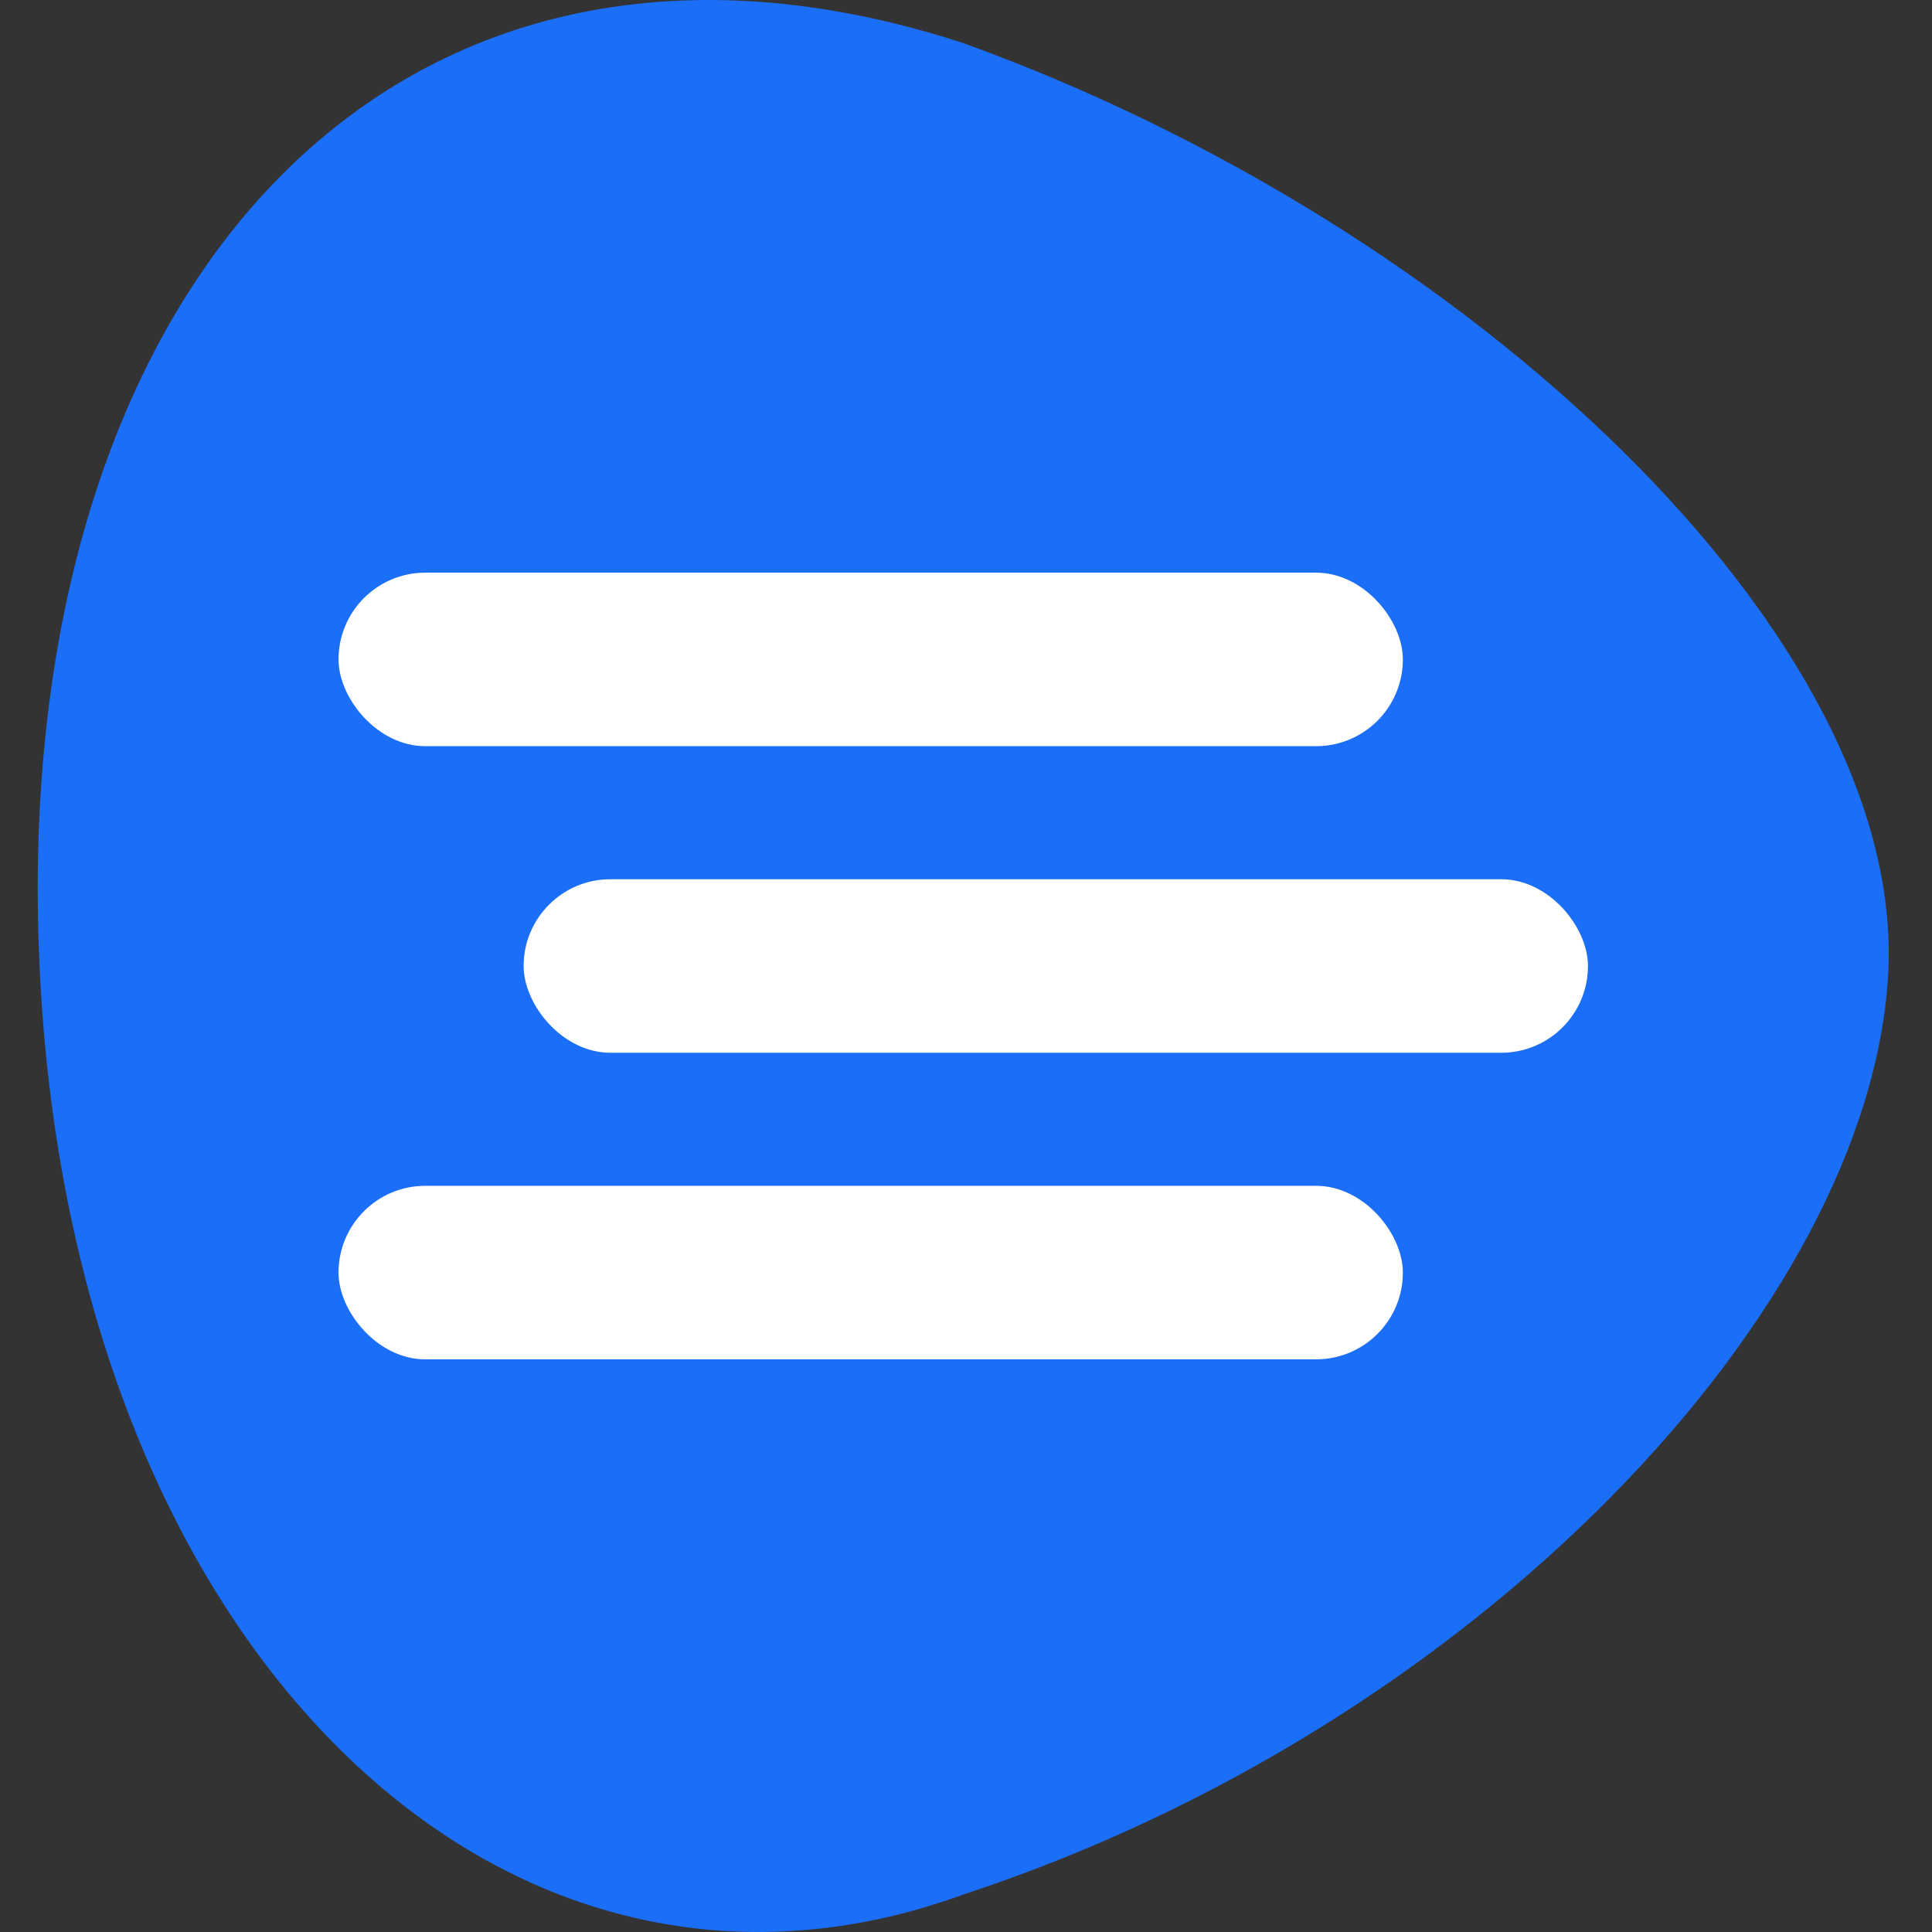 <svg width="471" height="471" viewBox="0 0 471 471" fill="none" xmlns="http://www.w3.org/2000/svg">
<rect x="0" y="0" width="471" height="471" fill="#333333" stroke="none"/>
<path d="M9.635 235.321C17.183 402.645 122.855 502.86 234.988 461.813C359.914 420.767 456.12 318.951 460.342 237.05C464.435 155.534 358.827 55.319 234.988 10.559C98.1 -34.202 1.895 67.614 9.635 235.321Z" fill="#1B6EF7"/>
<rect x="82.529" y="139.607" width="259.473" height="42.305" rx="21.153" fill="white"/>
<rect x="82.529" y="289.087" width="259.473" height="42.305" rx="21.153" fill="white"/>
<rect x="127.654" y="214.348" width="259.473" height="42.305" rx="21.153" fill="white"/>
</svg>
